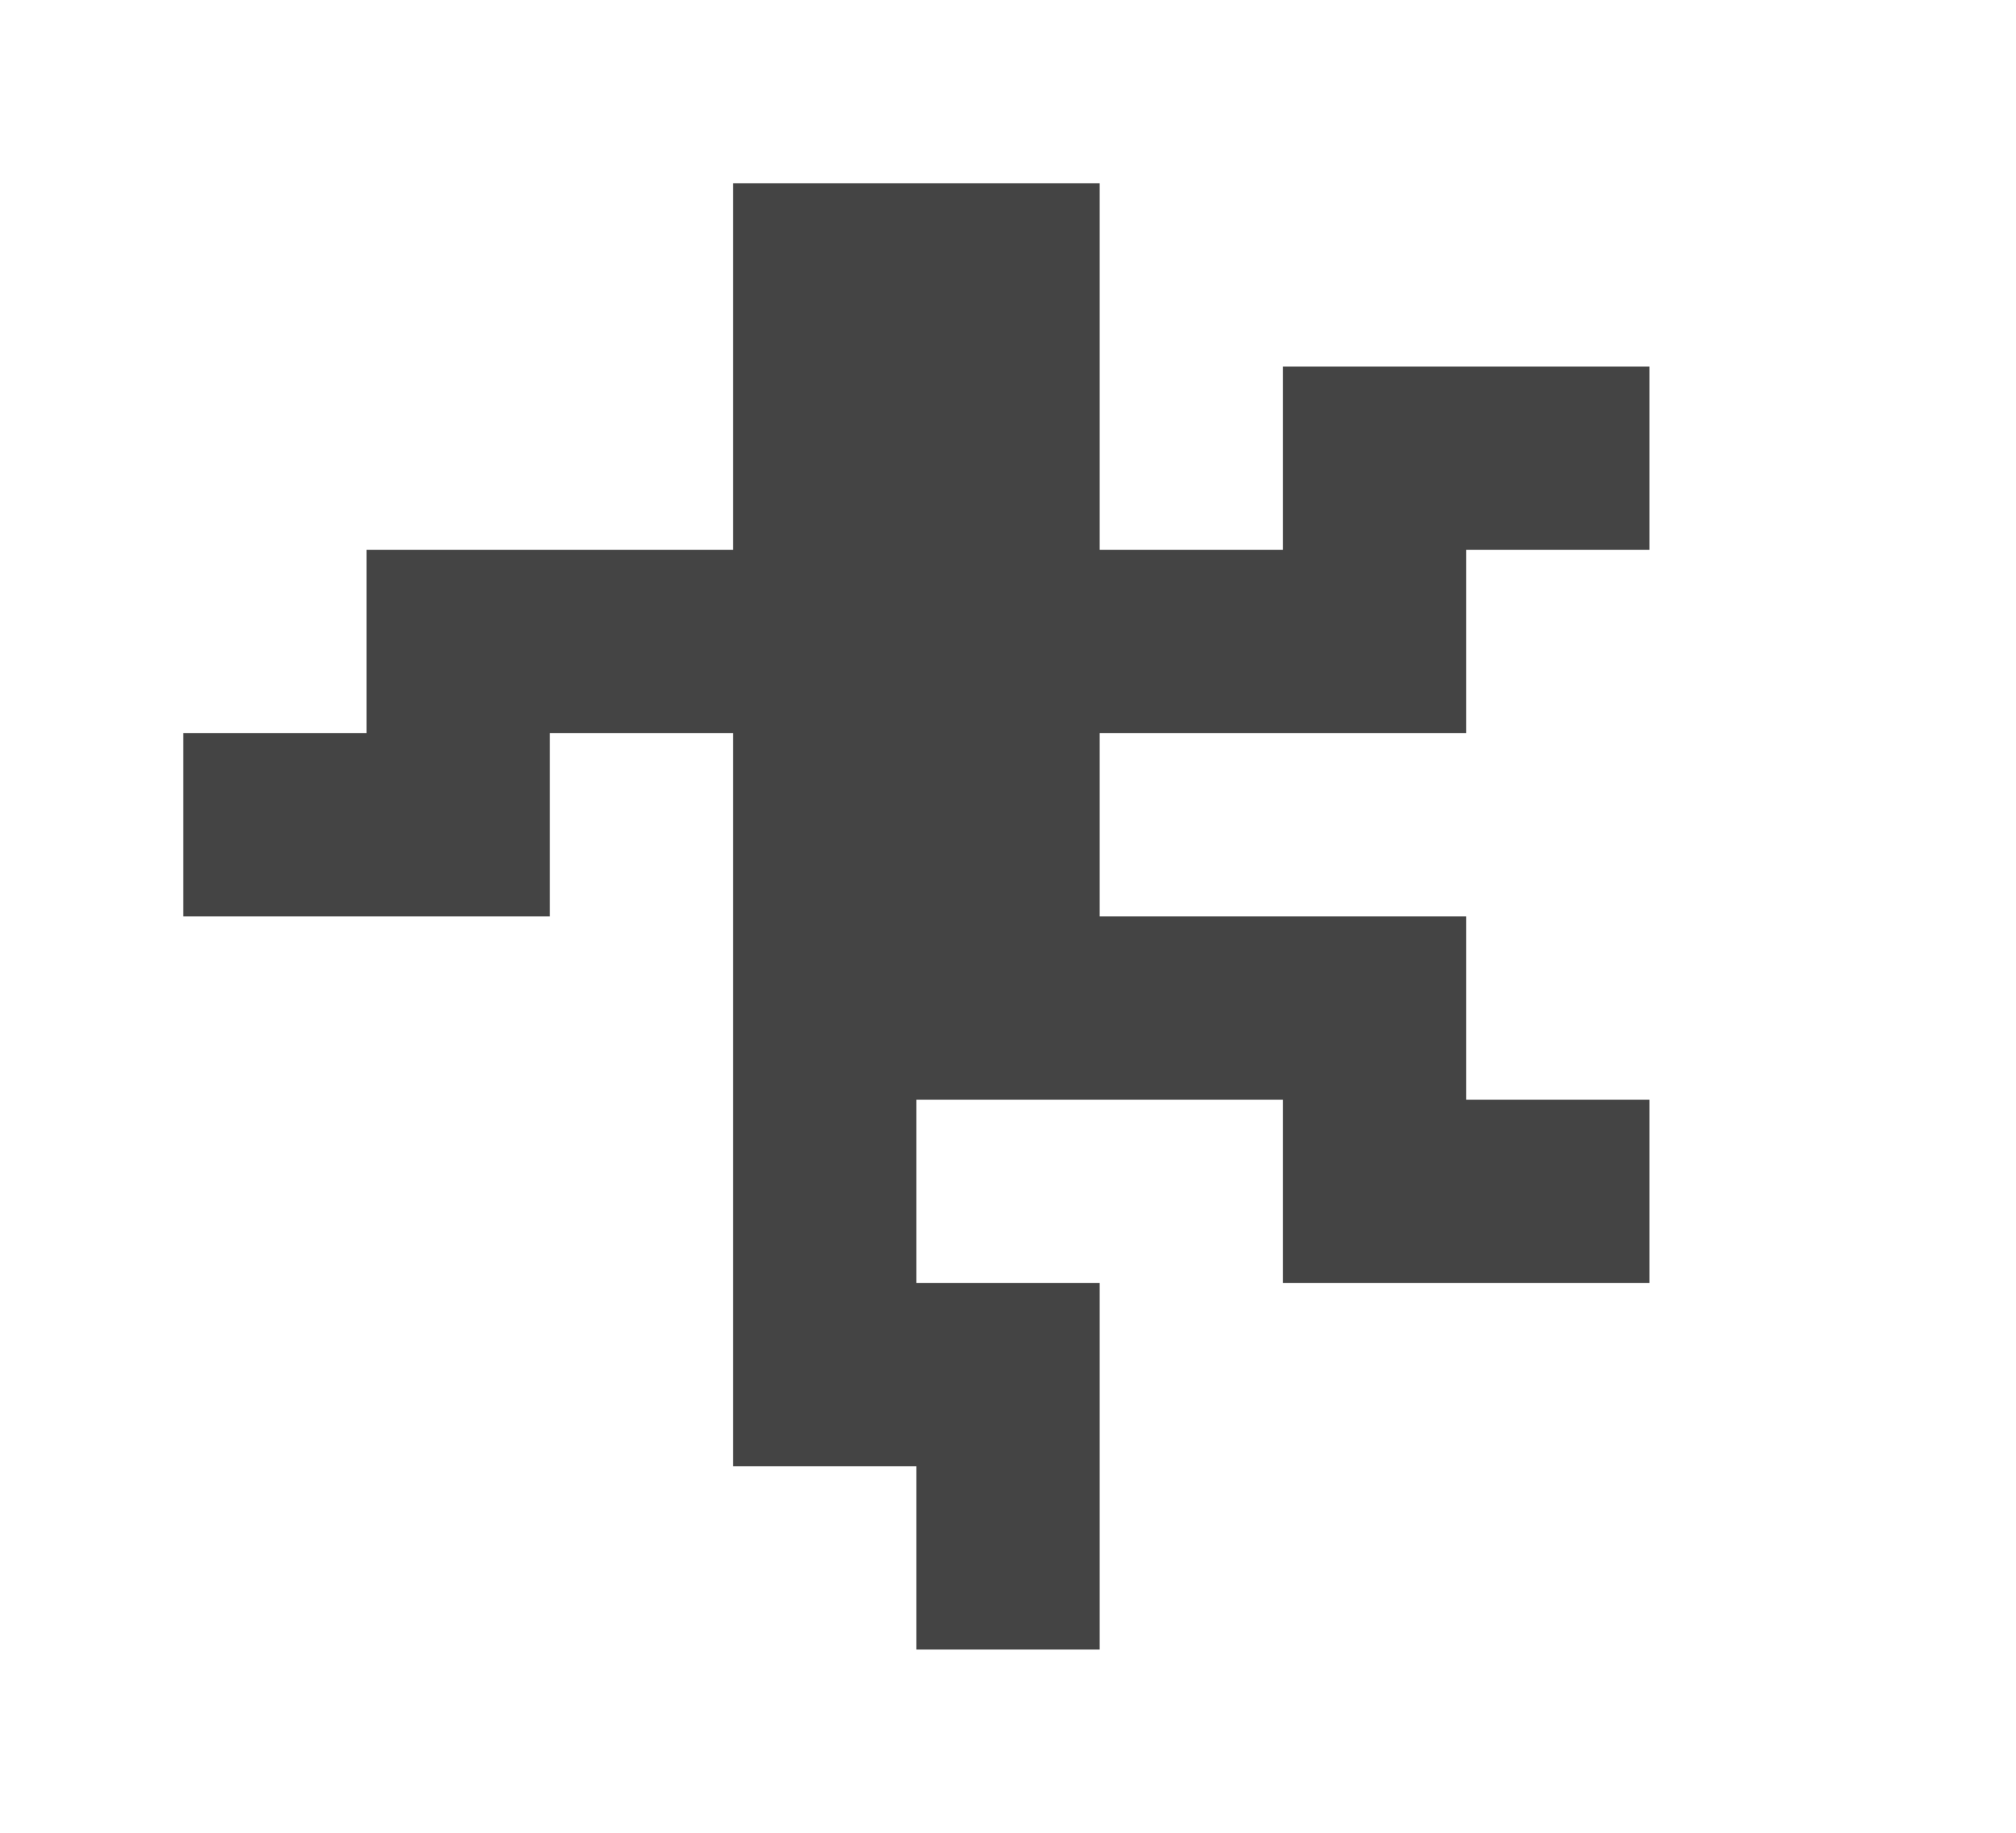 <?xml version="1.0" encoding="utf-8"?>
<!-- Generator: Adobe Illustrator 25.4.8, SVG Export Plug-In . SVG Version: 6.00 Build 0)  -->
<svg version="1.1" id="Layer_1" xmlns="http://www.w3.org/2000/svg" xmlns:xlink="http://www.w3.org/1999/xlink" x="0px" y="0px"
	 viewBox="0 0 1100 1000" style="enable-background:new 0 0 1100 1000;" xml:space="preserve">
<style type="text/css">
	.st0{fill:#444444;}
	.st1{fill:none;}
</style>
<path class="st0" d="M600,400v100h200v100h100v100H700V600H500v100h100v200H500V800H400V400H300v100H100V400h100V300h200V100h200
	v200h100V200h200v100H800v100H600z"/>
<rect x="1000" class="st1" width="100" height="100"/>
<rect class="st1" width="100" height="100"/>
<rect x="1000" y="900" class="st1" width="100" height="100"/>
<rect y="900" class="st1" width="100" height="100"/>
</svg>
